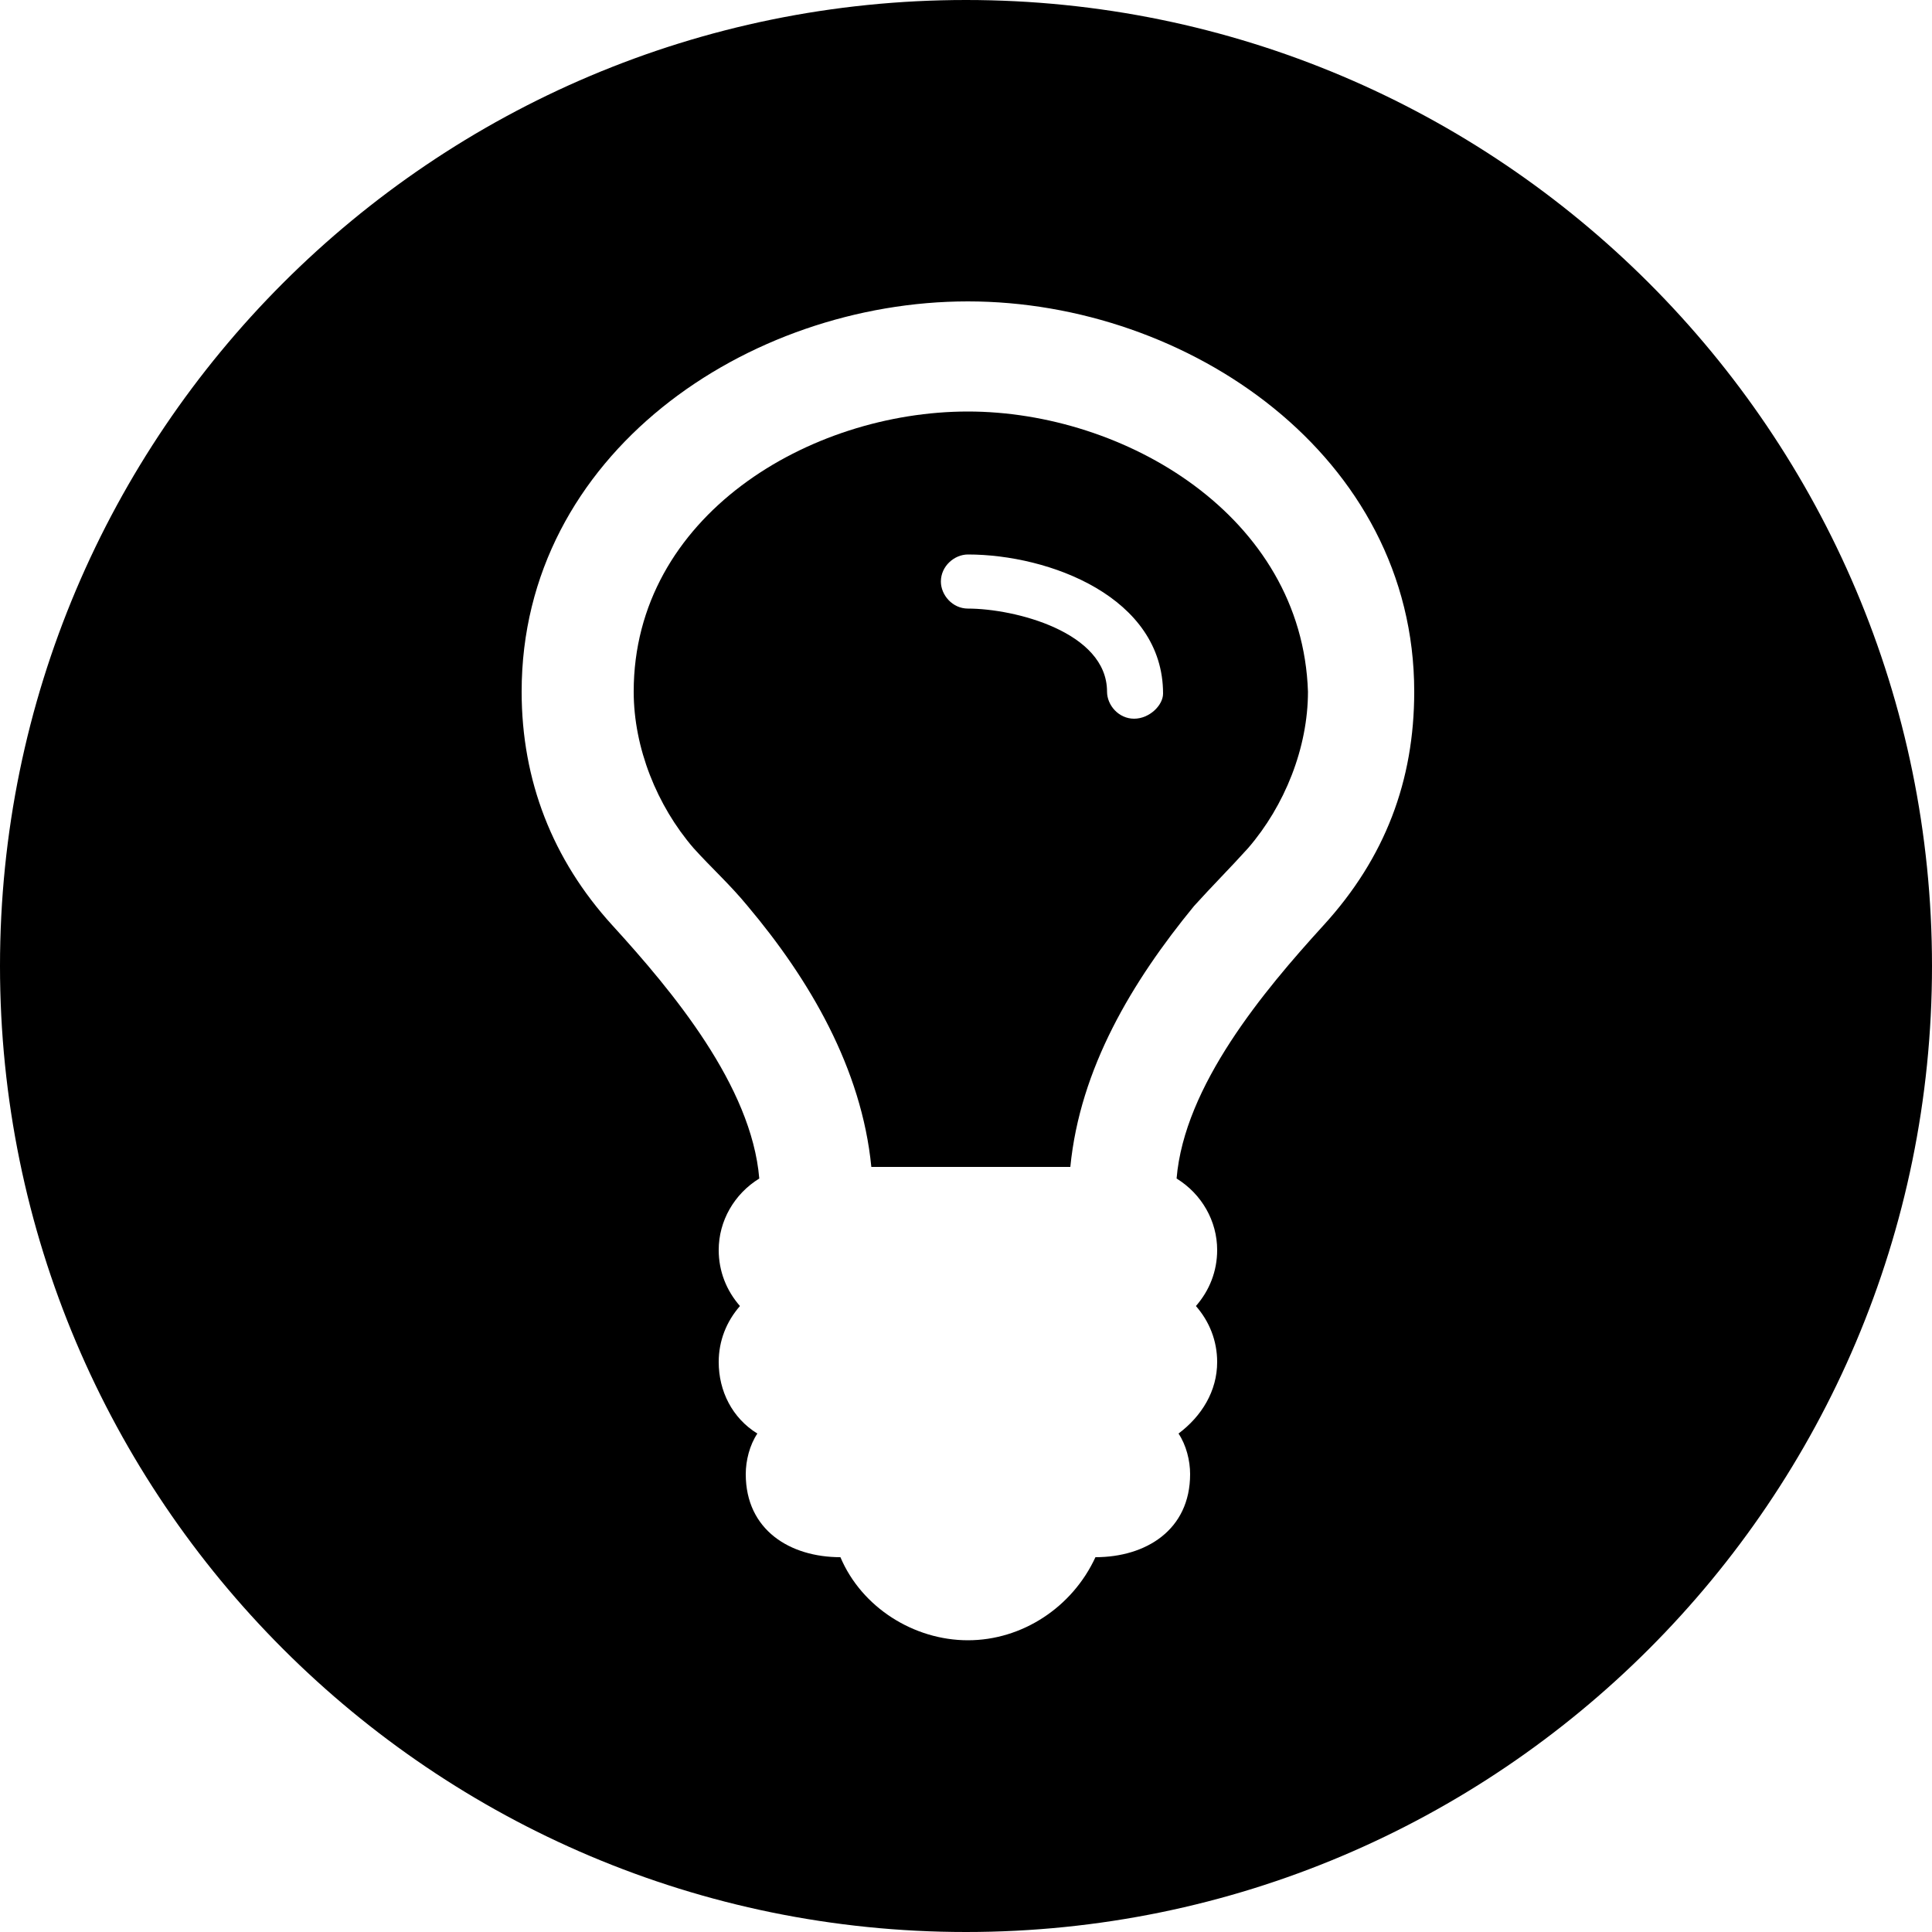 <?xml version="1.0" encoding="utf-8"?>
<!-- Generator: Adobe Illustrator 18.1.0, SVG Export Plug-In . SVG Version: 6.00 Build 0)  -->
<svg xmlns="http://www.w3.org/2000/svg" viewBox="0, 0, 100, 100">
		<g>
			<path fill="currentColor" d="M50,0C22.4,0,0,22.4,0,50c0,27.6,22.4,50,50,50c27.6,0,50-22.4,50-50C100,22.4,77.6,0,50,0L50,0z
		 M68.5,47.9c-3.1,3.4-7.2,8.3-7.6,13.1c1.3,0.8,2.1,2.2,2.1,3.7c0,1.1-0.4,2.1-1.1,2.9c0.7,0.8,1.1,1.8,1.1,2.9
		c0,1.5-0.8,2.8-2,3.7c0.4,0.6,0.6,1.4,0.6,2.1c0,2.9-2.3,4.3-4.9,4.3c-1.2,2.6-3.8,4.3-6.6,4.3c-2.8,0-5.5-1.7-6.6-4.3
		c-2.6,0-4.9-1.4-4.9-4.3c0-0.7,0.2-1.5,0.6-2.1c-1.3-0.8-2-2.2-2-3.7c0-1.1,0.4-2.1,1.1-2.9c-0.7-0.8-1.1-1.8-1.1-2.9
		c0-1.5,0.8-2.9,2.1-3.7c-0.4-4.8-4.5-9.7-7.6-13.1c-3.1-3.4-4.7-7.5-4.7-12.1c0-12.3,11.7-20.2,23.1-20.2c11.4,0,23.1,8,23.1,20.2
		C73.2,40.4,71.7,44.4,68.5,47.9L68.5,47.9z"/>
			<path fill="currentColor" d="M50.1,21.3c-8.2,0-17.3,5.4-17.3,14.5c0,2.9,1.2,5.9,3.1,8.1c0.9,1,1.9,1.9,2.8,3c3.2,3.8,5.9,8.4,6.4,13.5
		h10.3c0.5-5.1,3.2-9.6,6.4-13.5c0.9-1,1.9-2,2.8-3c1.9-2.2,3.1-5.2,3.1-8.1C67.4,26.7,58.2,21.3,50.1,21.3L50.1,21.3z M58.7,37.2
		c-0.8,0-1.4-0.7-1.4-1.4c0-3.1-4.8-4.3-7.2-4.3c-0.8,0-1.4-0.7-1.4-1.4c0-0.8,0.7-1.4,1.4-1.4c4.2,0,10.1,2.2,10.1,7.2
		C60.2,36.5,59.5,37.2,58.7,37.2L58.7,37.2z"/>
		</g>
</svg>

